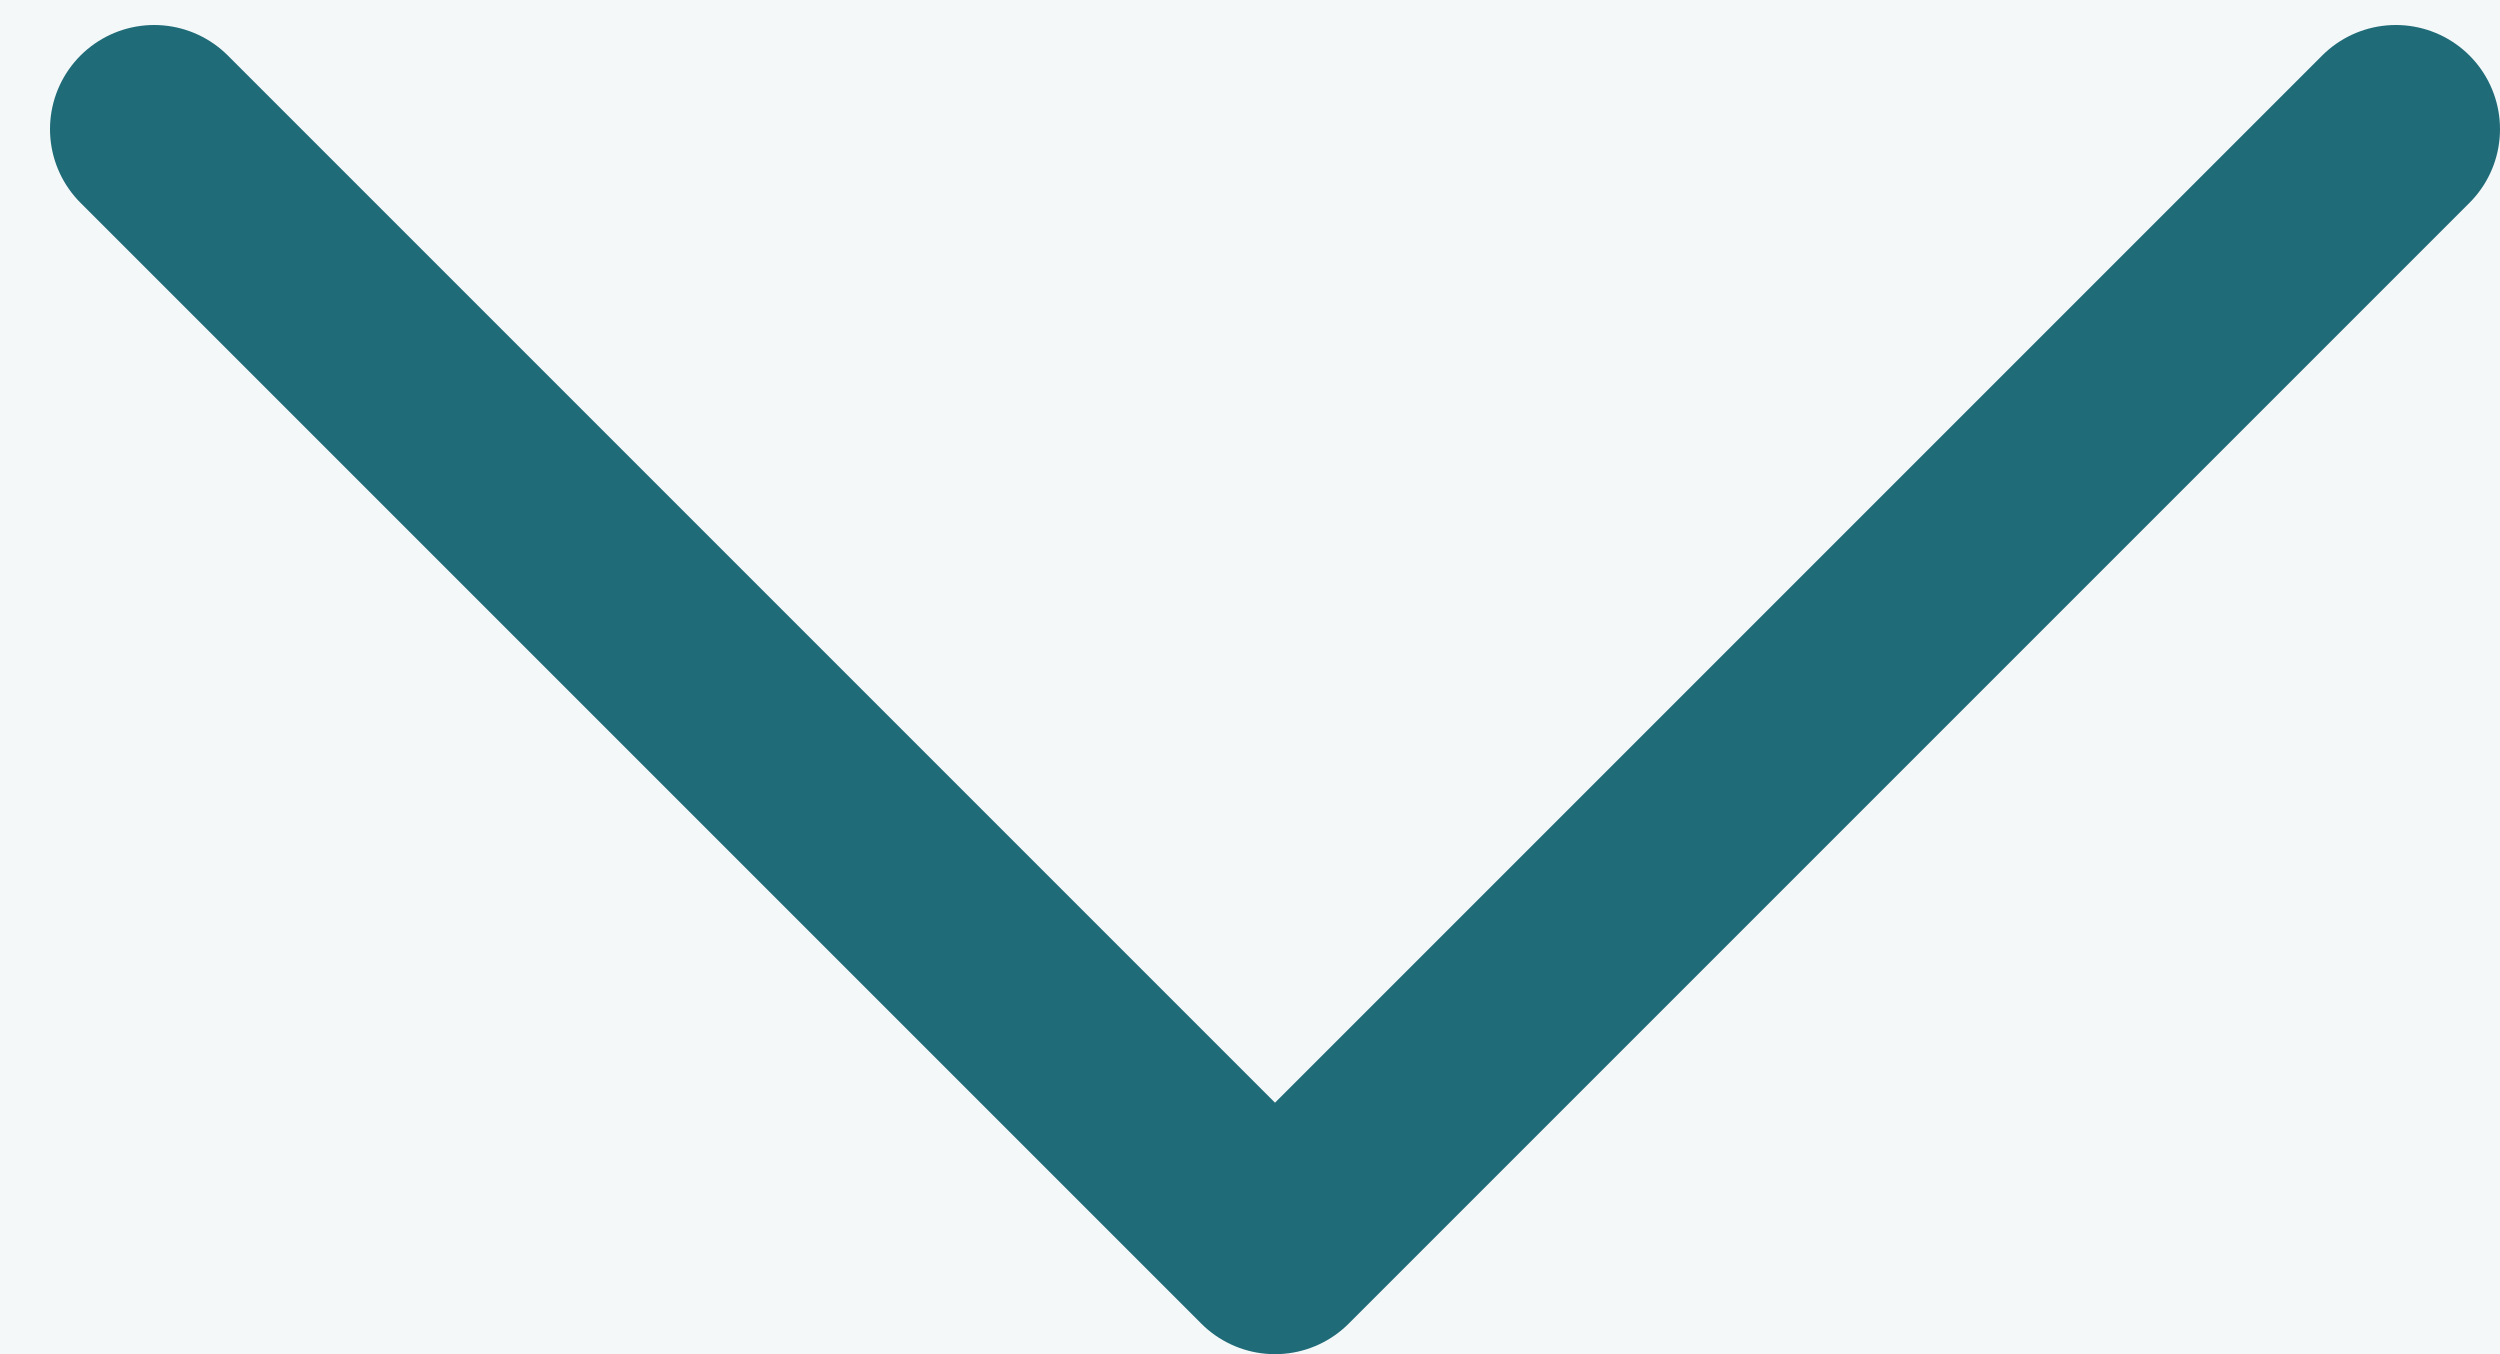 <svg width="24" height="13" viewBox="0 0 24 13" fill="none" xmlns="http://www.w3.org/2000/svg">
<rect width="24" height="13" fill="#F5F5F5"/>
<g id="Redesign UNDERSIDE med nye elementer" clip-path="url(#clip0_0_1)">
<rect width="2306" height="3853" transform="translate(-1403 -1574)" fill="white"/>
<rect id="Rectangle 27" x="-877" y="-25" width="930" height="58" fill="#F4F8F9"/>
<g id="&#240;&#159;&#166;&#134; icon &#34;chevron right arrow&#34;">
<path id="Vector" d="M23 1.24L12.24 12L1.48 1.24" stroke="#1F6B78" stroke-width="2" stroke-linecap="round" stroke-linejoin="round"/>
</g>
</g>
<defs>
<clipPath id="clip0_0_1">
<rect width="2306" height="3853" fill="white" transform="translate(-1403 -1574)"/>
</clipPath>
</defs>
</svg>

